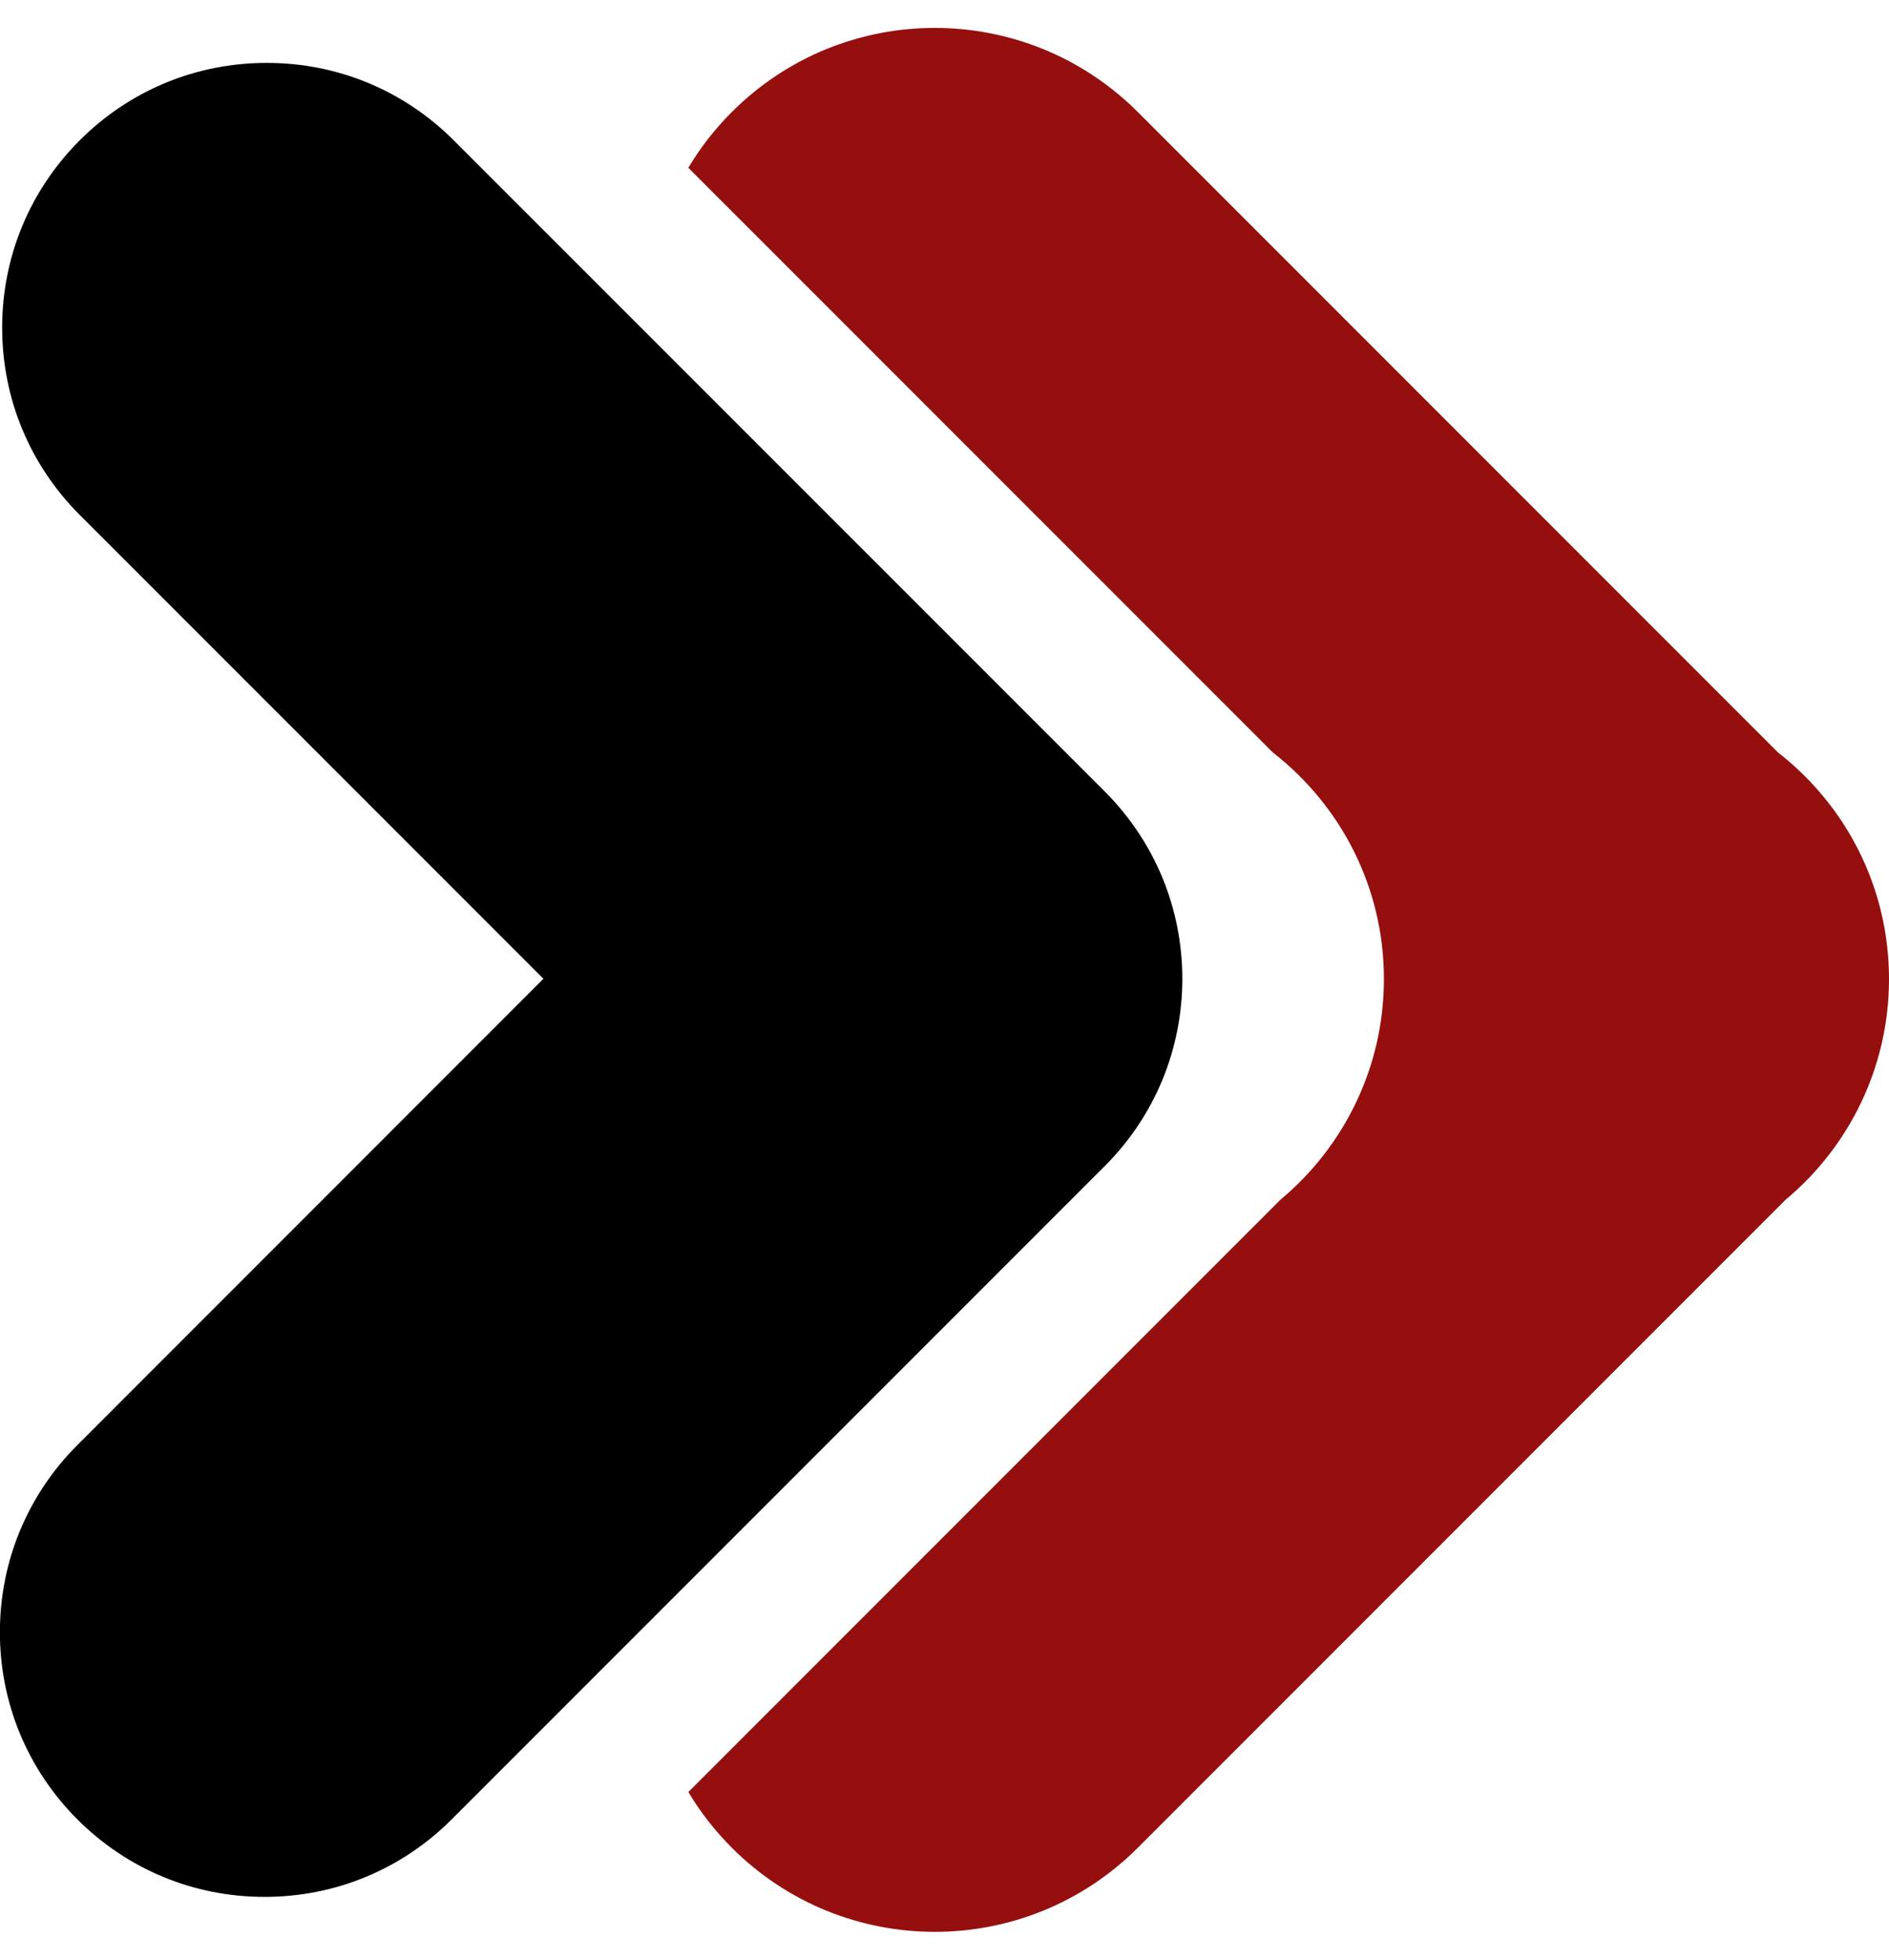 <?xml version="1.0" encoding="UTF-8" standalone="no"?><svg xmlns="http://www.w3.org/2000/svg" xmlns:xlink="http://www.w3.org/1999/xlink" fill="#000000" height="424.2" preserveAspectRatio="xMidYMid meet" version="1" viewBox="45.0 43.7 409.0 424.2" width="409" zoomAndPan="magnify"><g><g id="change1_1"><path d="M 454 255.598 C 454 274.77 445.285 291.957 431.637 303.34 L 291.367 443.613 C 267.074 467.891 227.715 467.895 203.449 443.613 C 199.746 439.906 196.609 435.875 194.043 431.555 L 322.258 303.34 C 335.914 291.961 344.641 274.773 344.641 255.598 C 344.641 235.613 335.203 217.926 320.578 206.547 L 194.035 80.016 C 196.602 75.695 199.738 71.66 203.441 67.957 C 227.707 43.672 267.066 43.672 291.359 67.953 L 429.953 206.547 C 444.582 217.926 454 235.613 454 255.598" fill="#950f0f"/></g><g id="change2_1"><path d="M 284.215 215.023 L 143.262 74.094 C 132.445 63.262 118.07 57.312 102.746 57.312 C 87.445 57.312 73.066 63.262 62.238 74.094 C 51.426 84.926 45.465 99.312 45.465 114.609 C 45.465 129.922 51.426 144.301 62.238 155.125 L 162.656 255.539 L 61.762 356.453 C 50.938 367.277 44.977 381.66 44.977 396.969 C 44.977 412.273 50.938 426.664 61.762 437.488 C 72.582 448.309 86.961 454.258 102.285 454.258 C 117.578 454.258 131.969 448.305 142.789 437.488 L 284.219 296.059 C 295.023 285.238 300.977 270.867 300.992 255.551 C 300.988 240.238 295.023 225.859 284.215 215.023" fill="#000000"/></g></g></svg>